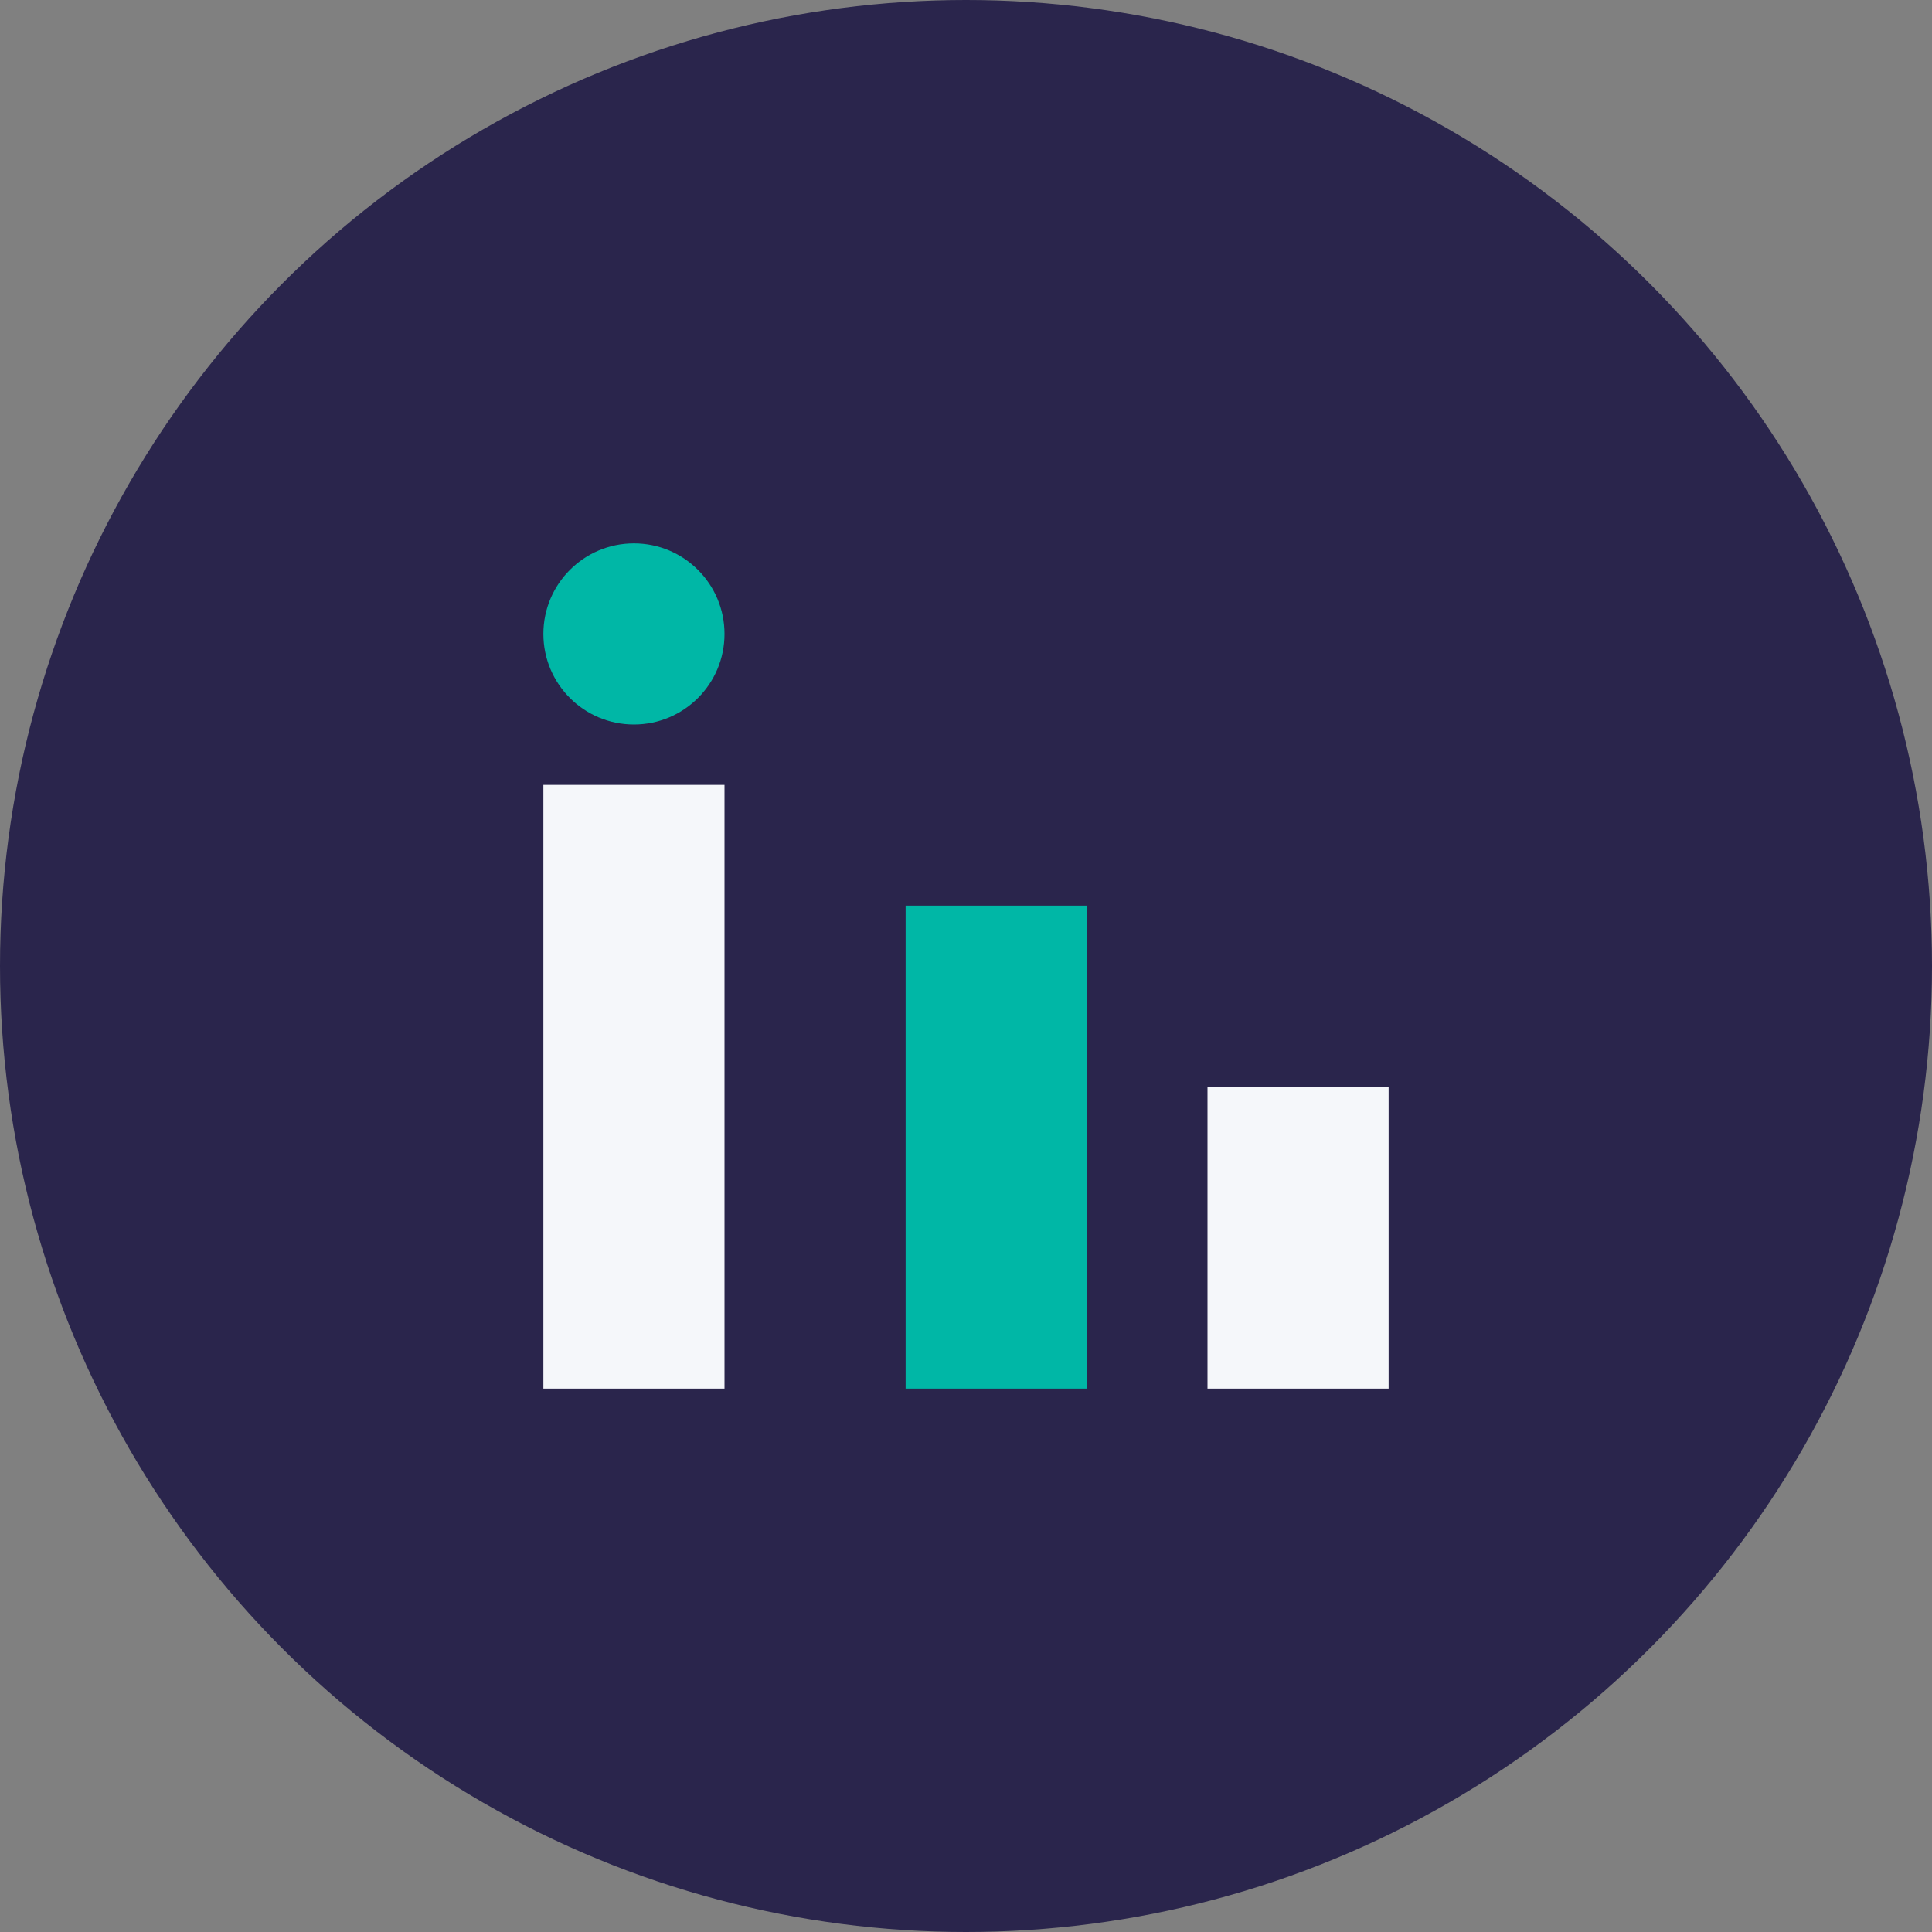 <?xml version="1.0" encoding="UTF-8"?>
<svg xmlns="http://www.w3.org/2000/svg" width="32" height="32" viewBox="0 0 32 32"><rect x="0" y="0" width="32" height="32" fill="#808080" stroke="none"/><circle cx="16" cy="16" r="16" fill="#2A254C"/><rect x="9" y="13" width="3" height="10" fill="#F5F7FA"/><rect x="20" y="18" width="3" height="5" fill="#F5F7FA"/><circle cx="10.5" cy="10.5" r="1.5" fill="#00B7A6"/><rect x="15" y="15" width="3" height="8" fill="#00B7A6"/></svg>